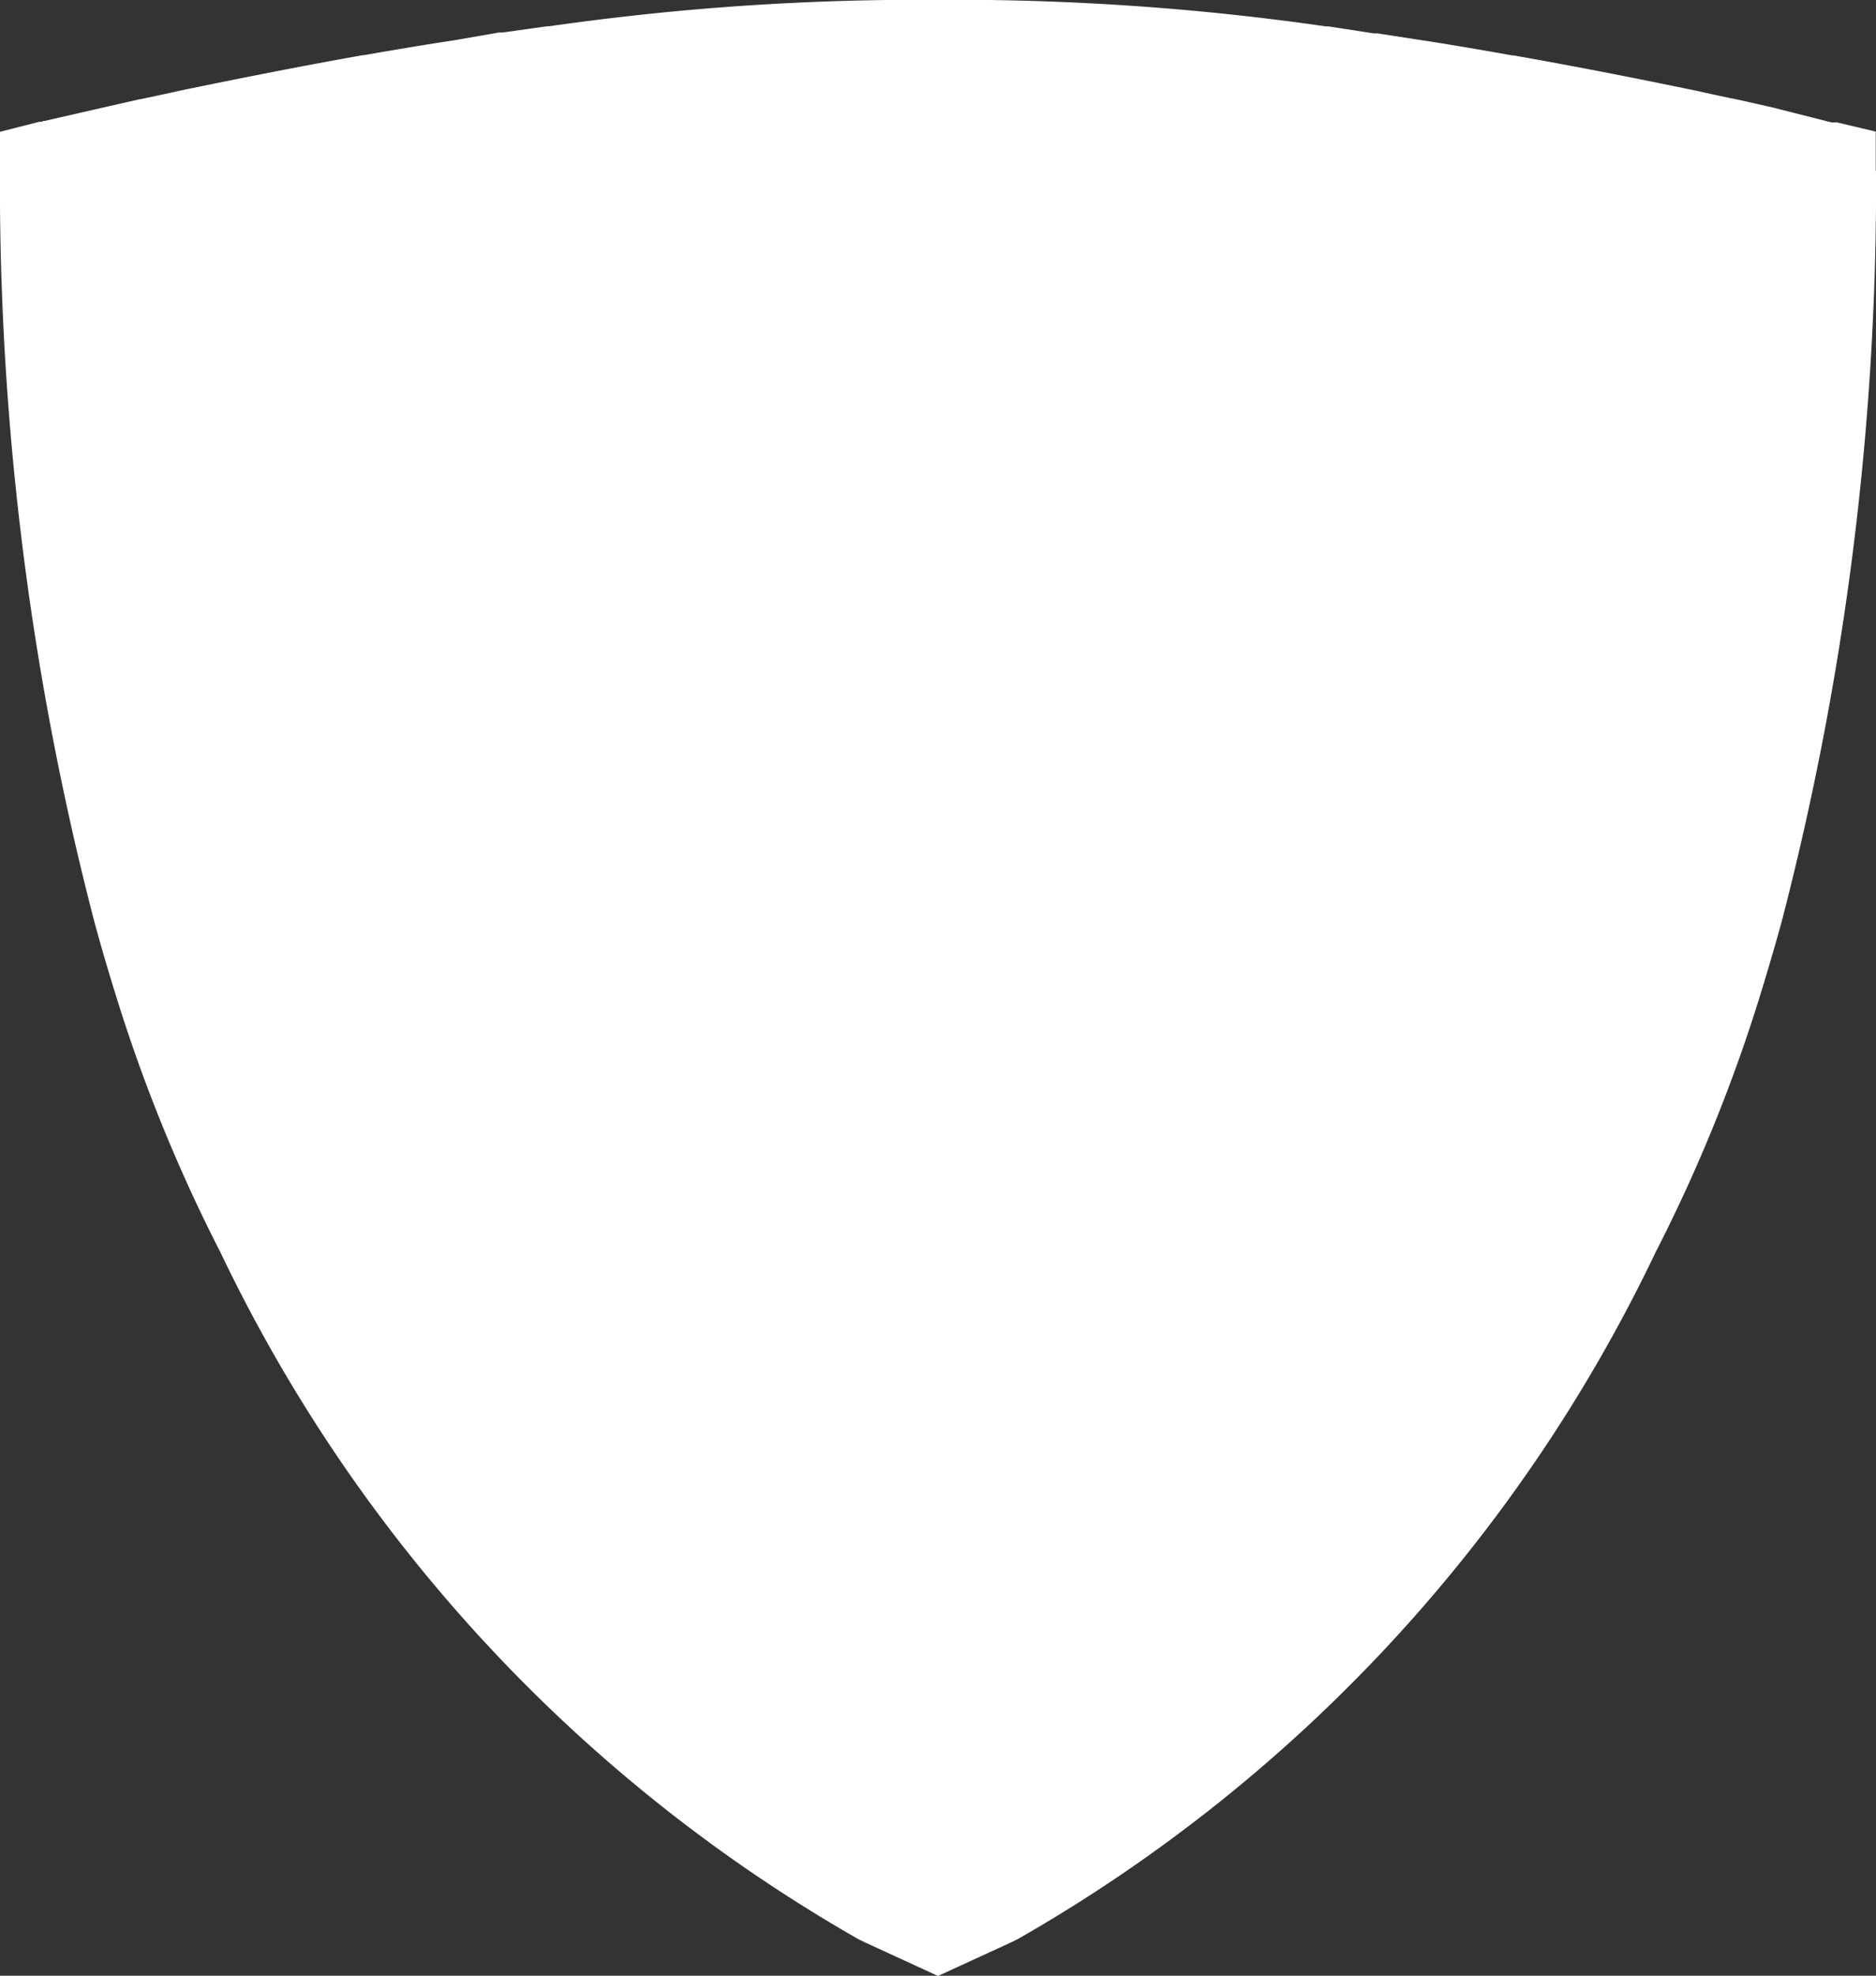 <svg id="Group_252" data-name="Group 252" xmlns="http://www.w3.org/2000/svg" xmlns:xlink="http://www.w3.org/1999/xlink" width="8.942" height="9.413" viewBox="0 0 8.942 9.413">
  <rect x="0" y="0" width="8.942" height="9.413" fill="#333333" stroke="none"/>
  <defs>
    <clipPath id="clip-path">
      <rect id="Rectangle_13" data-name="Rectangle 13" width="8.942" height="9.413" transform="translate(0 0)" fill="#fff"/>
    </clipPath>
  </defs>
  <g id="Group_33" data-name="Group 33" transform="translate(0 0)" clip-path="url(#clip-path)">
    <path id="Path_14" data-name="Path 14" d="M8.941.814V.759l0-.132L8.755.583l-.012,0-.009,0H8.729L8.449.512h0L8.285.475,8.25.468,8.193.456,8.124.441,8.089.433,8.064.428h0C7.823.378,7.532.32,7.214.264H7.208C7.075.24,6.938.217,6.8.195L6.759.189,6.565.159l-.017,0L6.333.126H6.322A12.451,12.451,0,0,0,4.715,0H4.227A12.45,12.45,0,0,0,2.619.125H2.609l-.215.03-.017,0L2.182.189,2.145.195C2,.217,1.866.24,1.733.263H1.728C1.409.32,1.119.378.877.428h0L.853.433.817.441.748.456.691.468.656.475.493.512h0L.213.576H.207L.2.58l-.012,0L0,.628,0,.759V.814C0,.829,0,.888,0,.983A13.972,13.972,0,0,0,.452,4.4q.05.183.108.367a7.6,7.6,0,0,0,.491,1.2A7.475,7.475,0,0,0,4.092,9.239l.033.016.346.159.346-.159.033-.016A7.475,7.475,0,0,0,7.891,5.967a7.611,7.611,0,0,0,.491-1.2Q8.44,4.58,8.49,4.4A13.968,13.968,0,0,0,8.942.983c0-.1,0-.154,0-.169" transform="translate(0 0)" fill="#fff"/>
  </g>
</svg>
